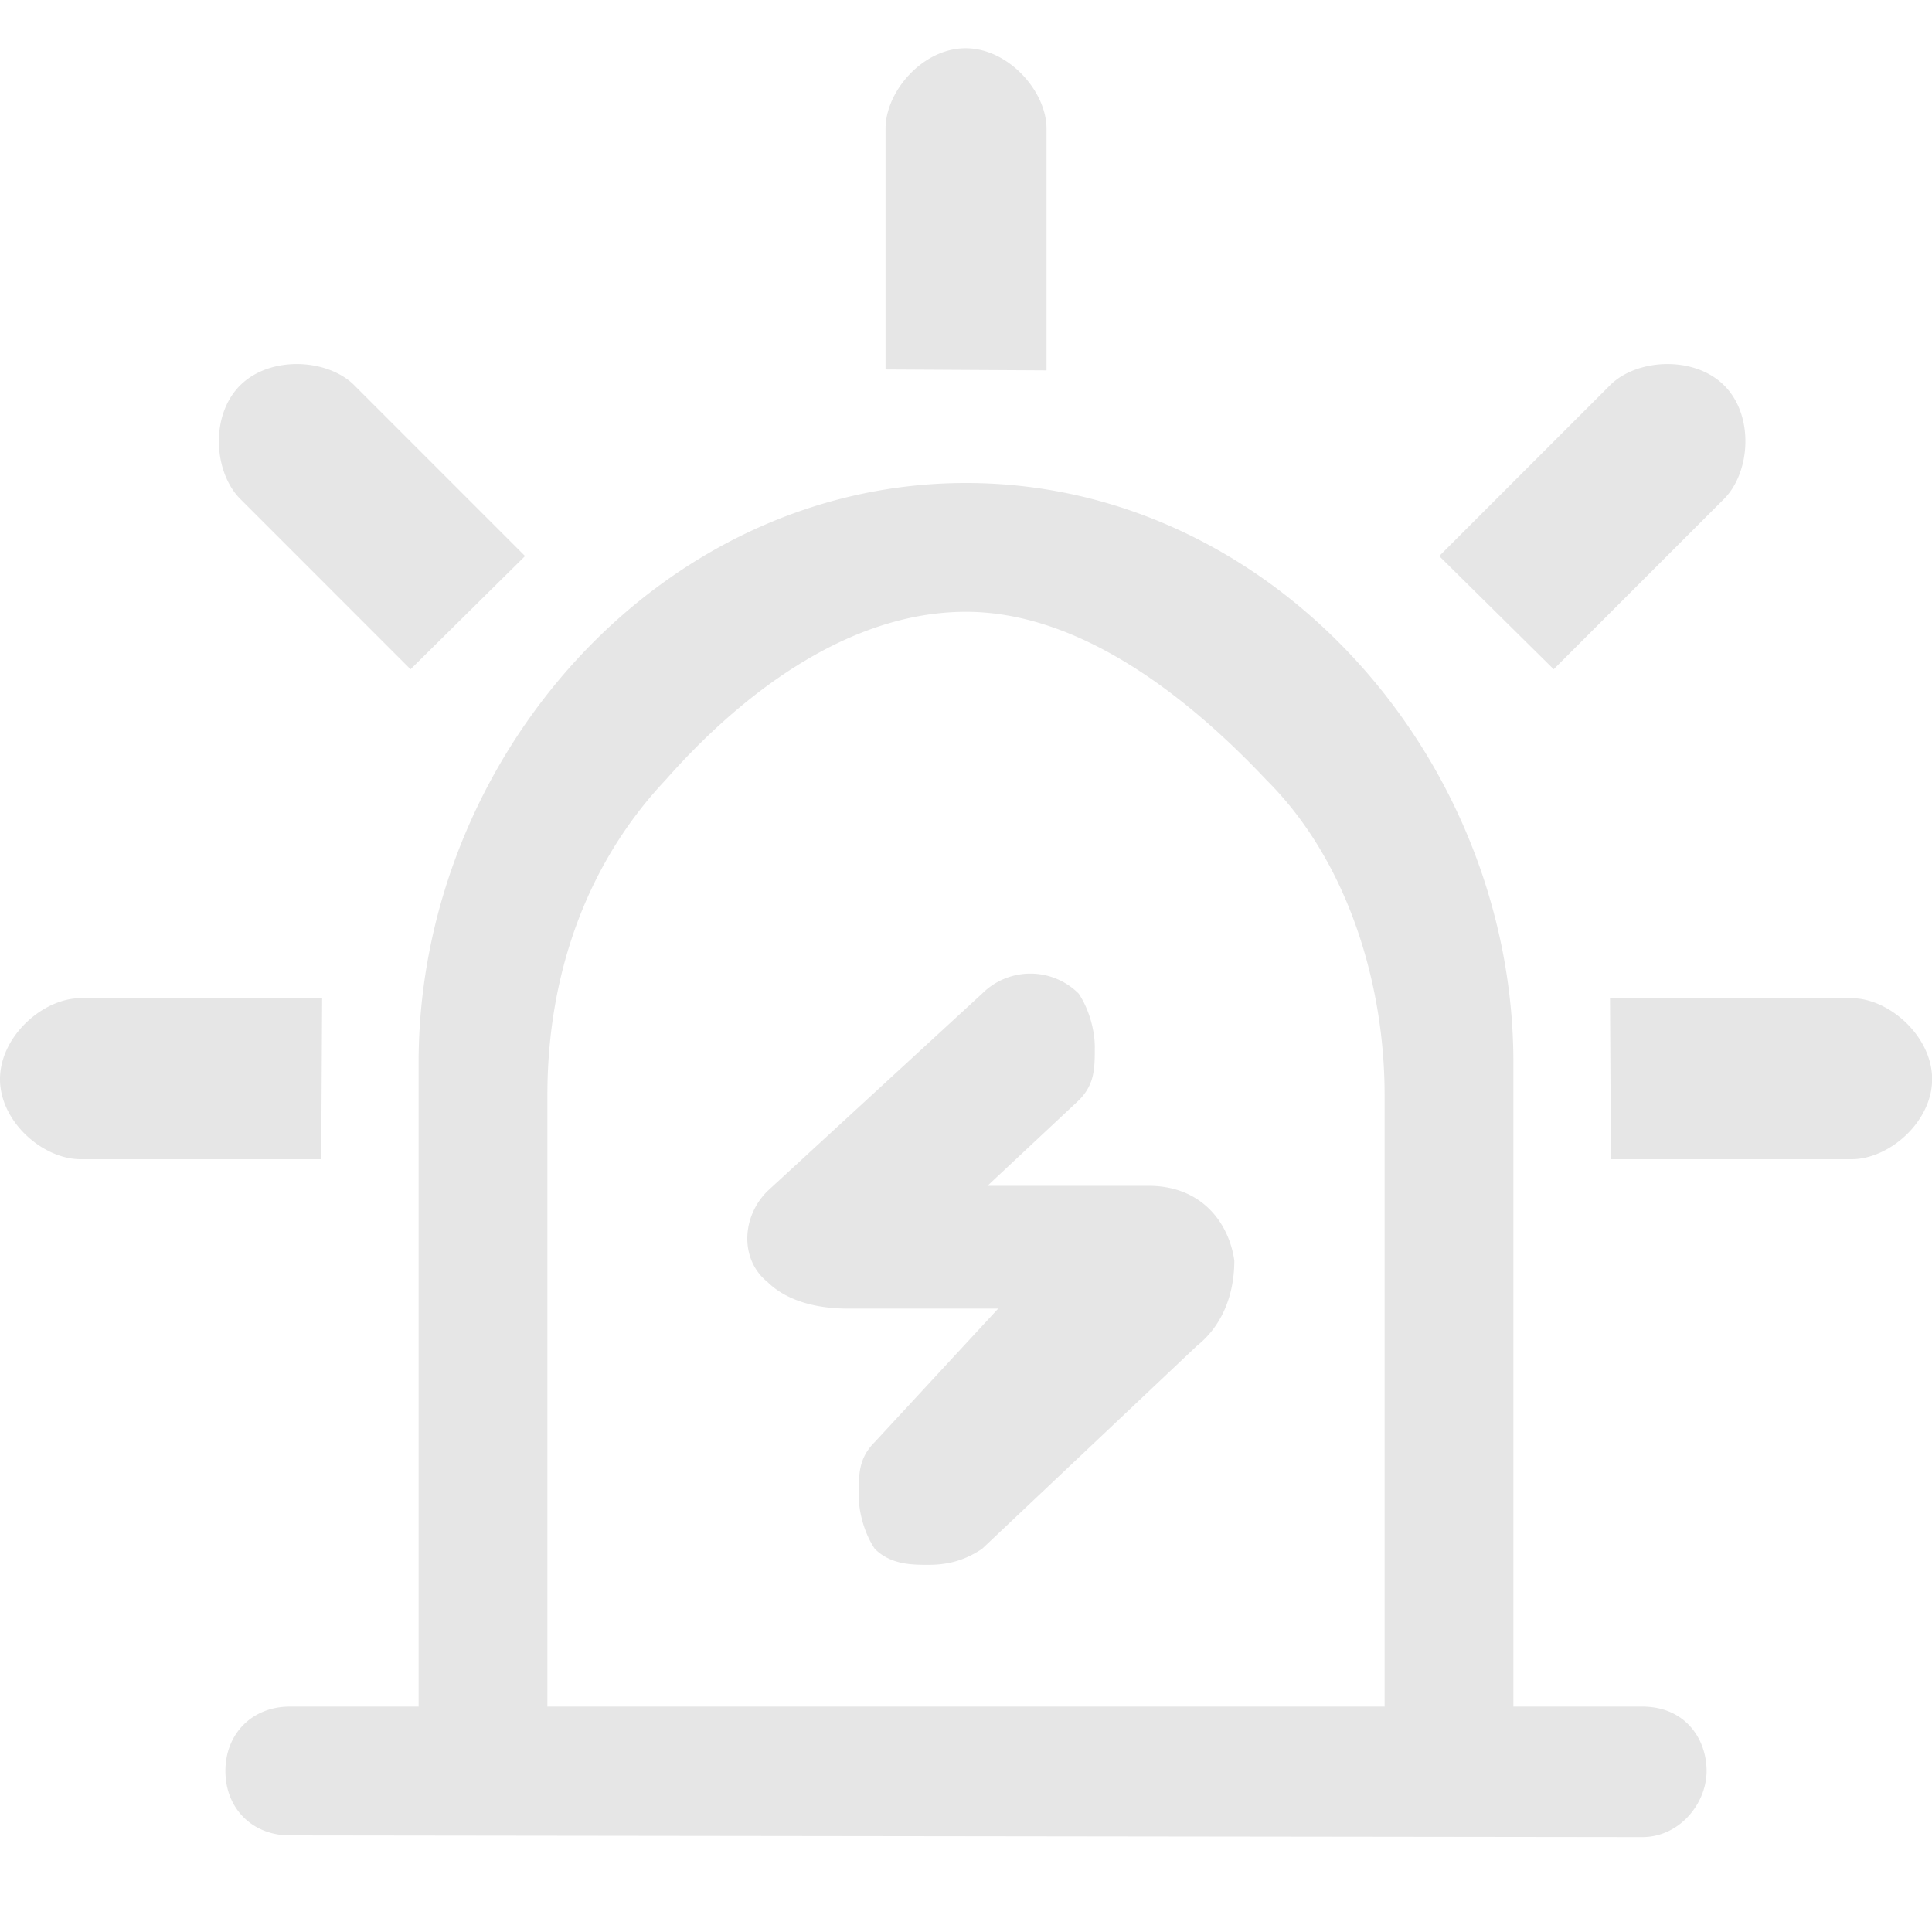 <?xml version="1.0" standalone="no"?><!DOCTYPE svg PUBLIC "-//W3C//DTD SVG 1.1//EN" "http://www.w3.org/Graphics/SVG/1.1/DTD/svg11.dtd"><svg t="1725008791664" class="icon" viewBox="0 0 1024 1024" version="1.1" xmlns="http://www.w3.org/2000/svg" p-id="31357" xmlns:xlink="http://www.w3.org/1999/xlink" width="200" height="200"><path d="M802.133 904.533V563.2c0-161.28-128-307.2-290.133-307.2s-290.133 145.92-290.133 307.2v341.333H153.6c-19.917 0-34.133 14.336-34.133 34.133 0 19.797 14.217 34.133 34.133 34.133l716.8 0.905c19.917 0 34.133-17.954 34.133-35.038s-11.383-34.133-34.133-34.133h-68.267z m-512 0V580.267c0-62.242 19.917-121.532 62.583-166.81C392.533 368.196 449.417 324.267 512 324.267c59.733 0 116.617 43.93 159.283 89.19C713.95 455.902 733.867 520.841 733.867 580.267v324.267H290.133z m233.25-276.036l48.35-45.261c8.533-8.499 8.533-16.981 8.533-28.297 0-8.499-2.85-19.797-8.533-28.297a36.181 36.181 0 0 0-51.2 0l-113.783 104.687c-14.217 14.165-14.217 36.779 0 48.111 8.533 8.482 22.767 14.148 42.667 14.148H529.067l-65.417 70.724c-8.533 8.499-8.533 16.981-8.533 28.297 0 8.499 2.833 19.797 8.533 28.297 8.533 8.482 19.9 8.482 28.433 8.482 11.383 0 19.917-2.816 28.45-8.482l113.783-107.52c14.217-11.315 19.9-28.297 19.9-45.278-2.833-19.797-17.067-39.595-45.5-39.595h-85.333zM170.257 614.4H42.667C22.75 614.4 0 594.603 0 571.955 0 549.325 22.75 529.067 42.667 529.067h128.068l-0.478 85.333z m683.571 0h127.573c19.917 0 42.667-19.797 42.667-42.445 0-22.63-22.75-42.889-42.667-42.889H853.333l0.495 85.333zM217.6 354.731l-90.214-90.231c-14.08-14.08-16.162-44.169-0.171-60.177 16.026-16.009 46.421-14.234 60.518-0.171l90.556 90.573-60.689 60.006z m251.75-158.908V68.233c0-19.917 19.797-42.667 42.445-42.667 22.63 0 42.889 22.75 42.889 42.667v128.068l-85.333-0.478z m354.15 158.891l90.214-90.214c14.08-14.08 16.179-44.169 0.171-60.177-16.009-16.009-46.421-14.234-60.501-0.171l-90.573 90.573 60.689 60.006z" fill="#e6e6e6" p-id="31358"></path></svg>